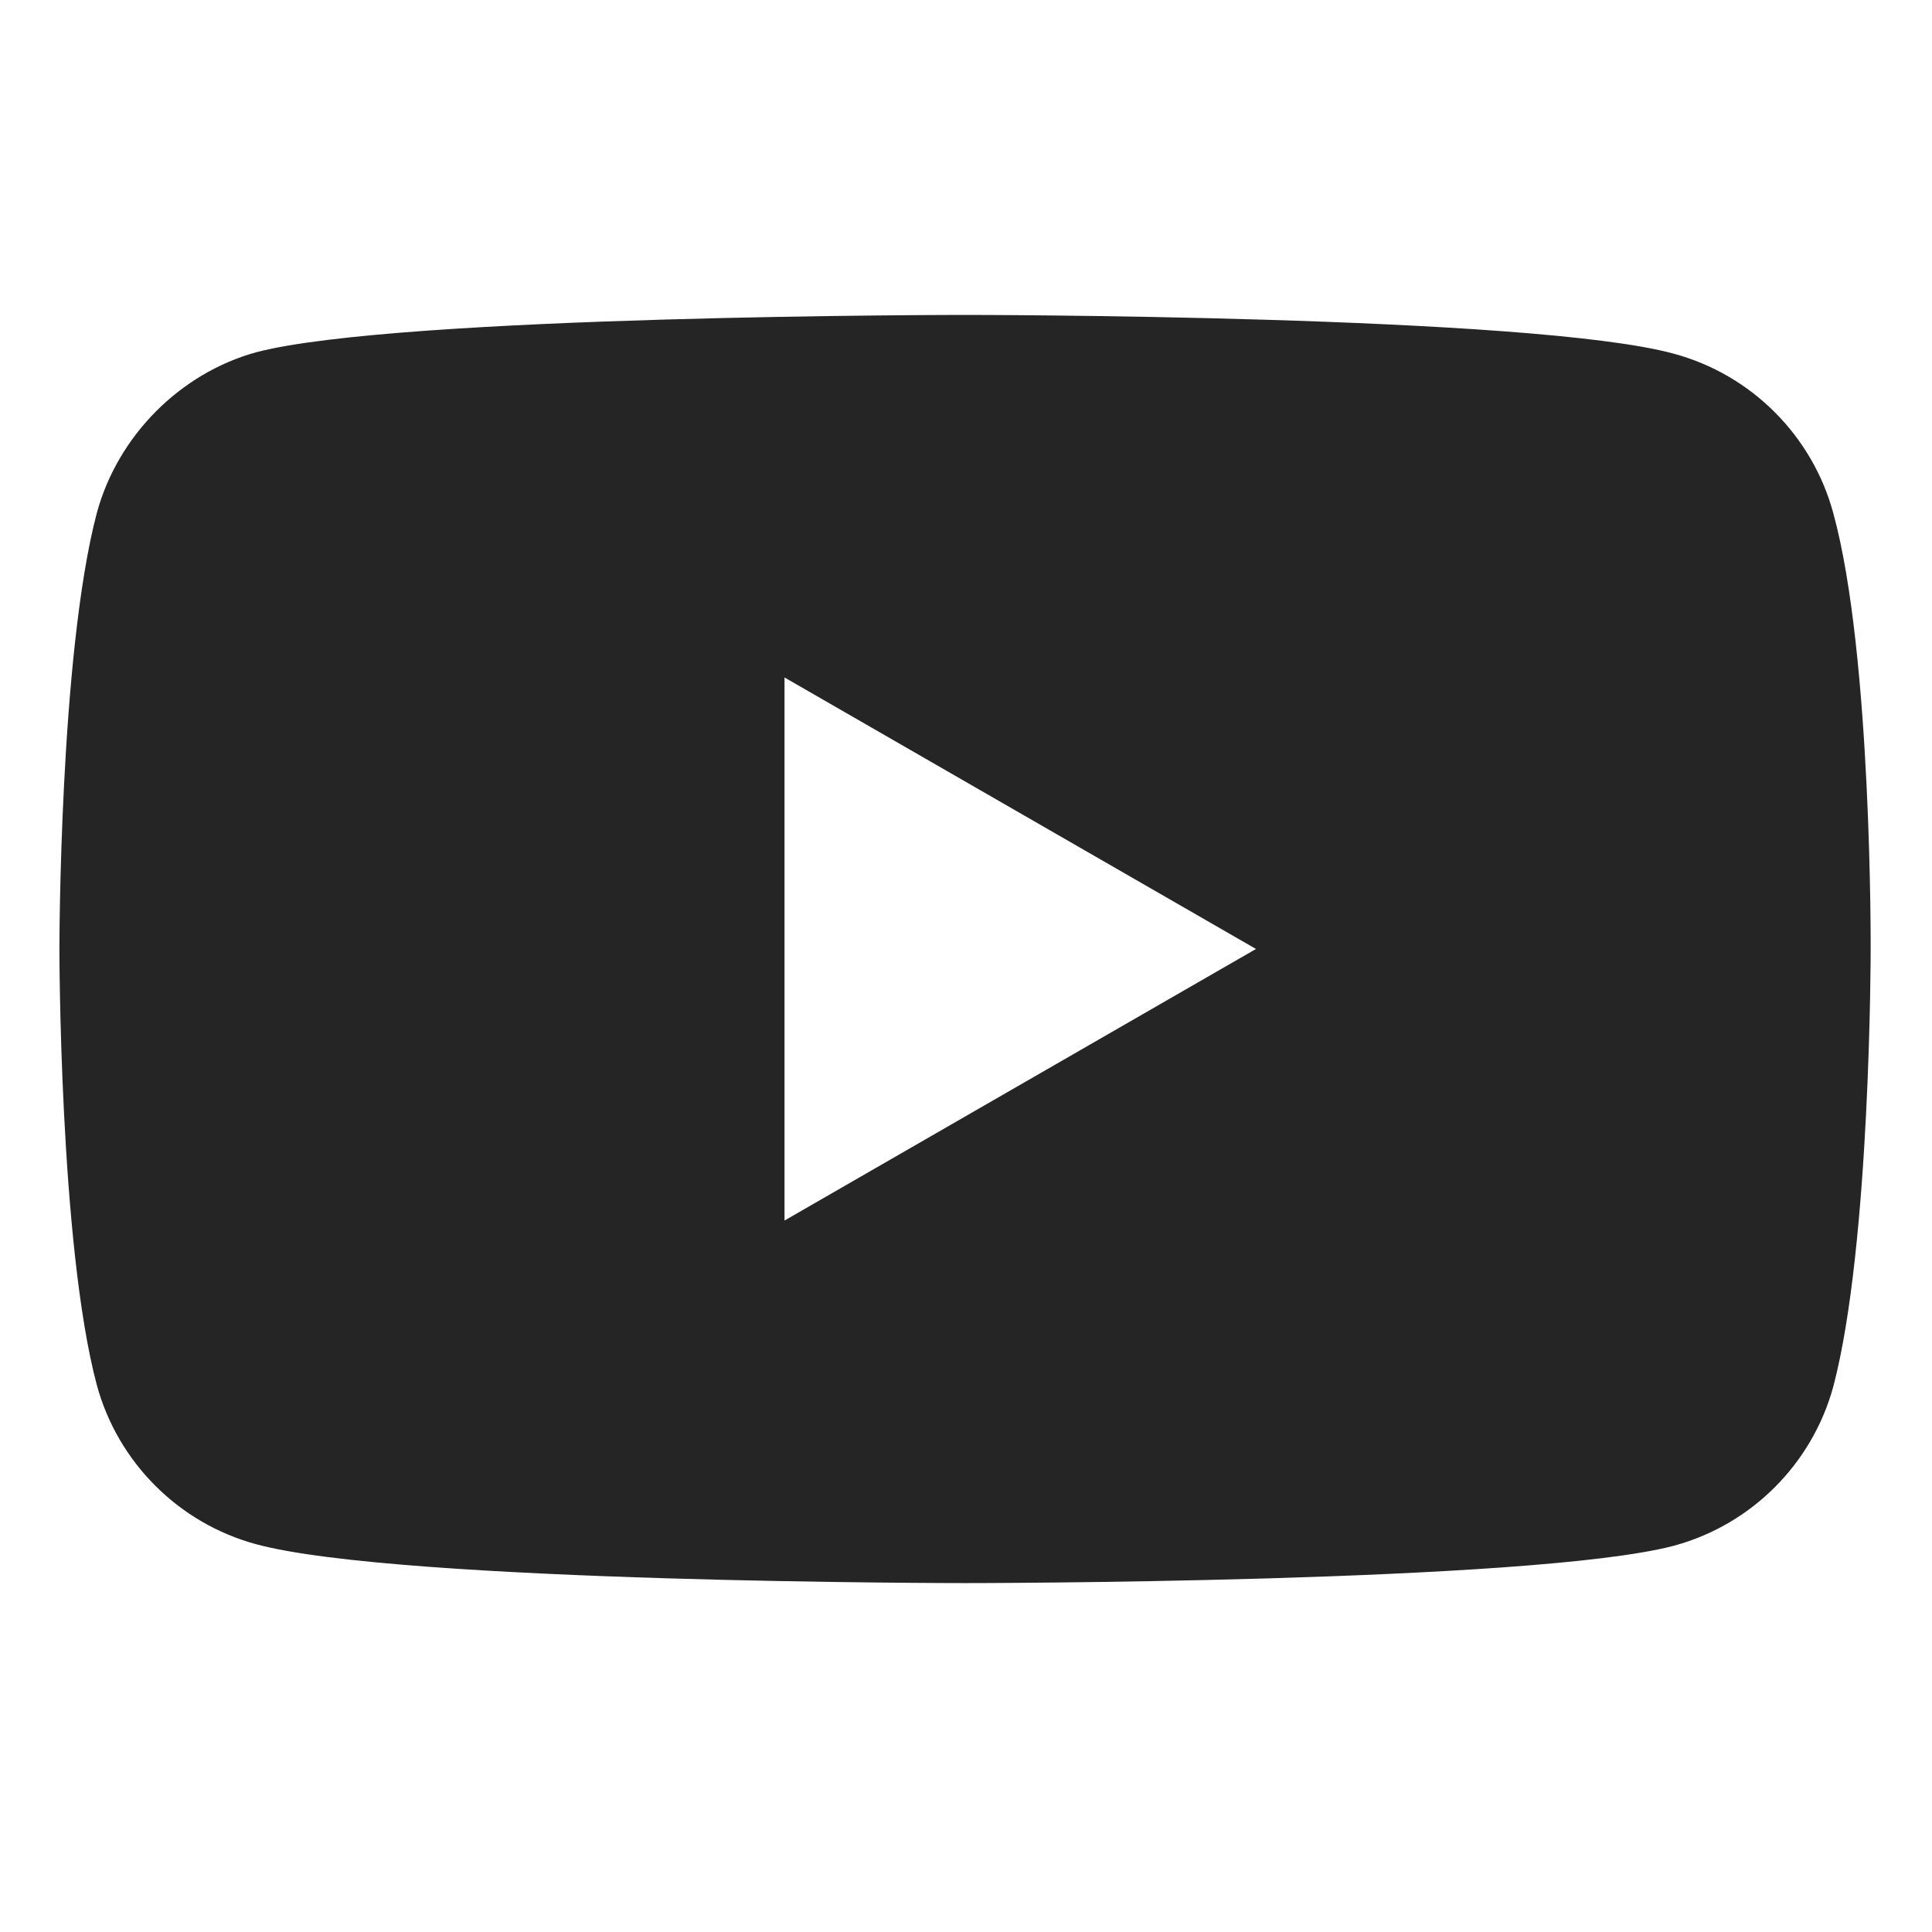 <svg width="32" height="32" viewBox="0 0 32 32" fill="none" xmlns="http://www.w3.org/2000/svg">
<path d="M30.366 8.503C30.02 7.217 29.007 6.204 27.722 5.858C25.375 5.216 15.984 5.216 15.984 5.216C15.984 5.216 6.594 5.216 4.246 5.834C2.986 6.179 1.948 7.218 1.602 8.503C0.984 10.85 0.984 15.718 0.984 15.718C0.984 15.718 0.984 20.611 1.602 22.934C1.948 24.219 2.961 25.232 4.246 25.578C6.619 26.221 15.984 26.221 15.984 26.221C15.984 26.221 25.375 26.221 27.722 25.603C29.007 25.257 30.02 24.244 30.367 22.959C30.984 20.611 30.984 15.743 30.984 15.743C30.984 15.743 31.009 10.85 30.366 8.503ZM12.994 20.216V11.221L20.803 15.718L12.994 20.216Z" fill="#252525"/>
</svg>
